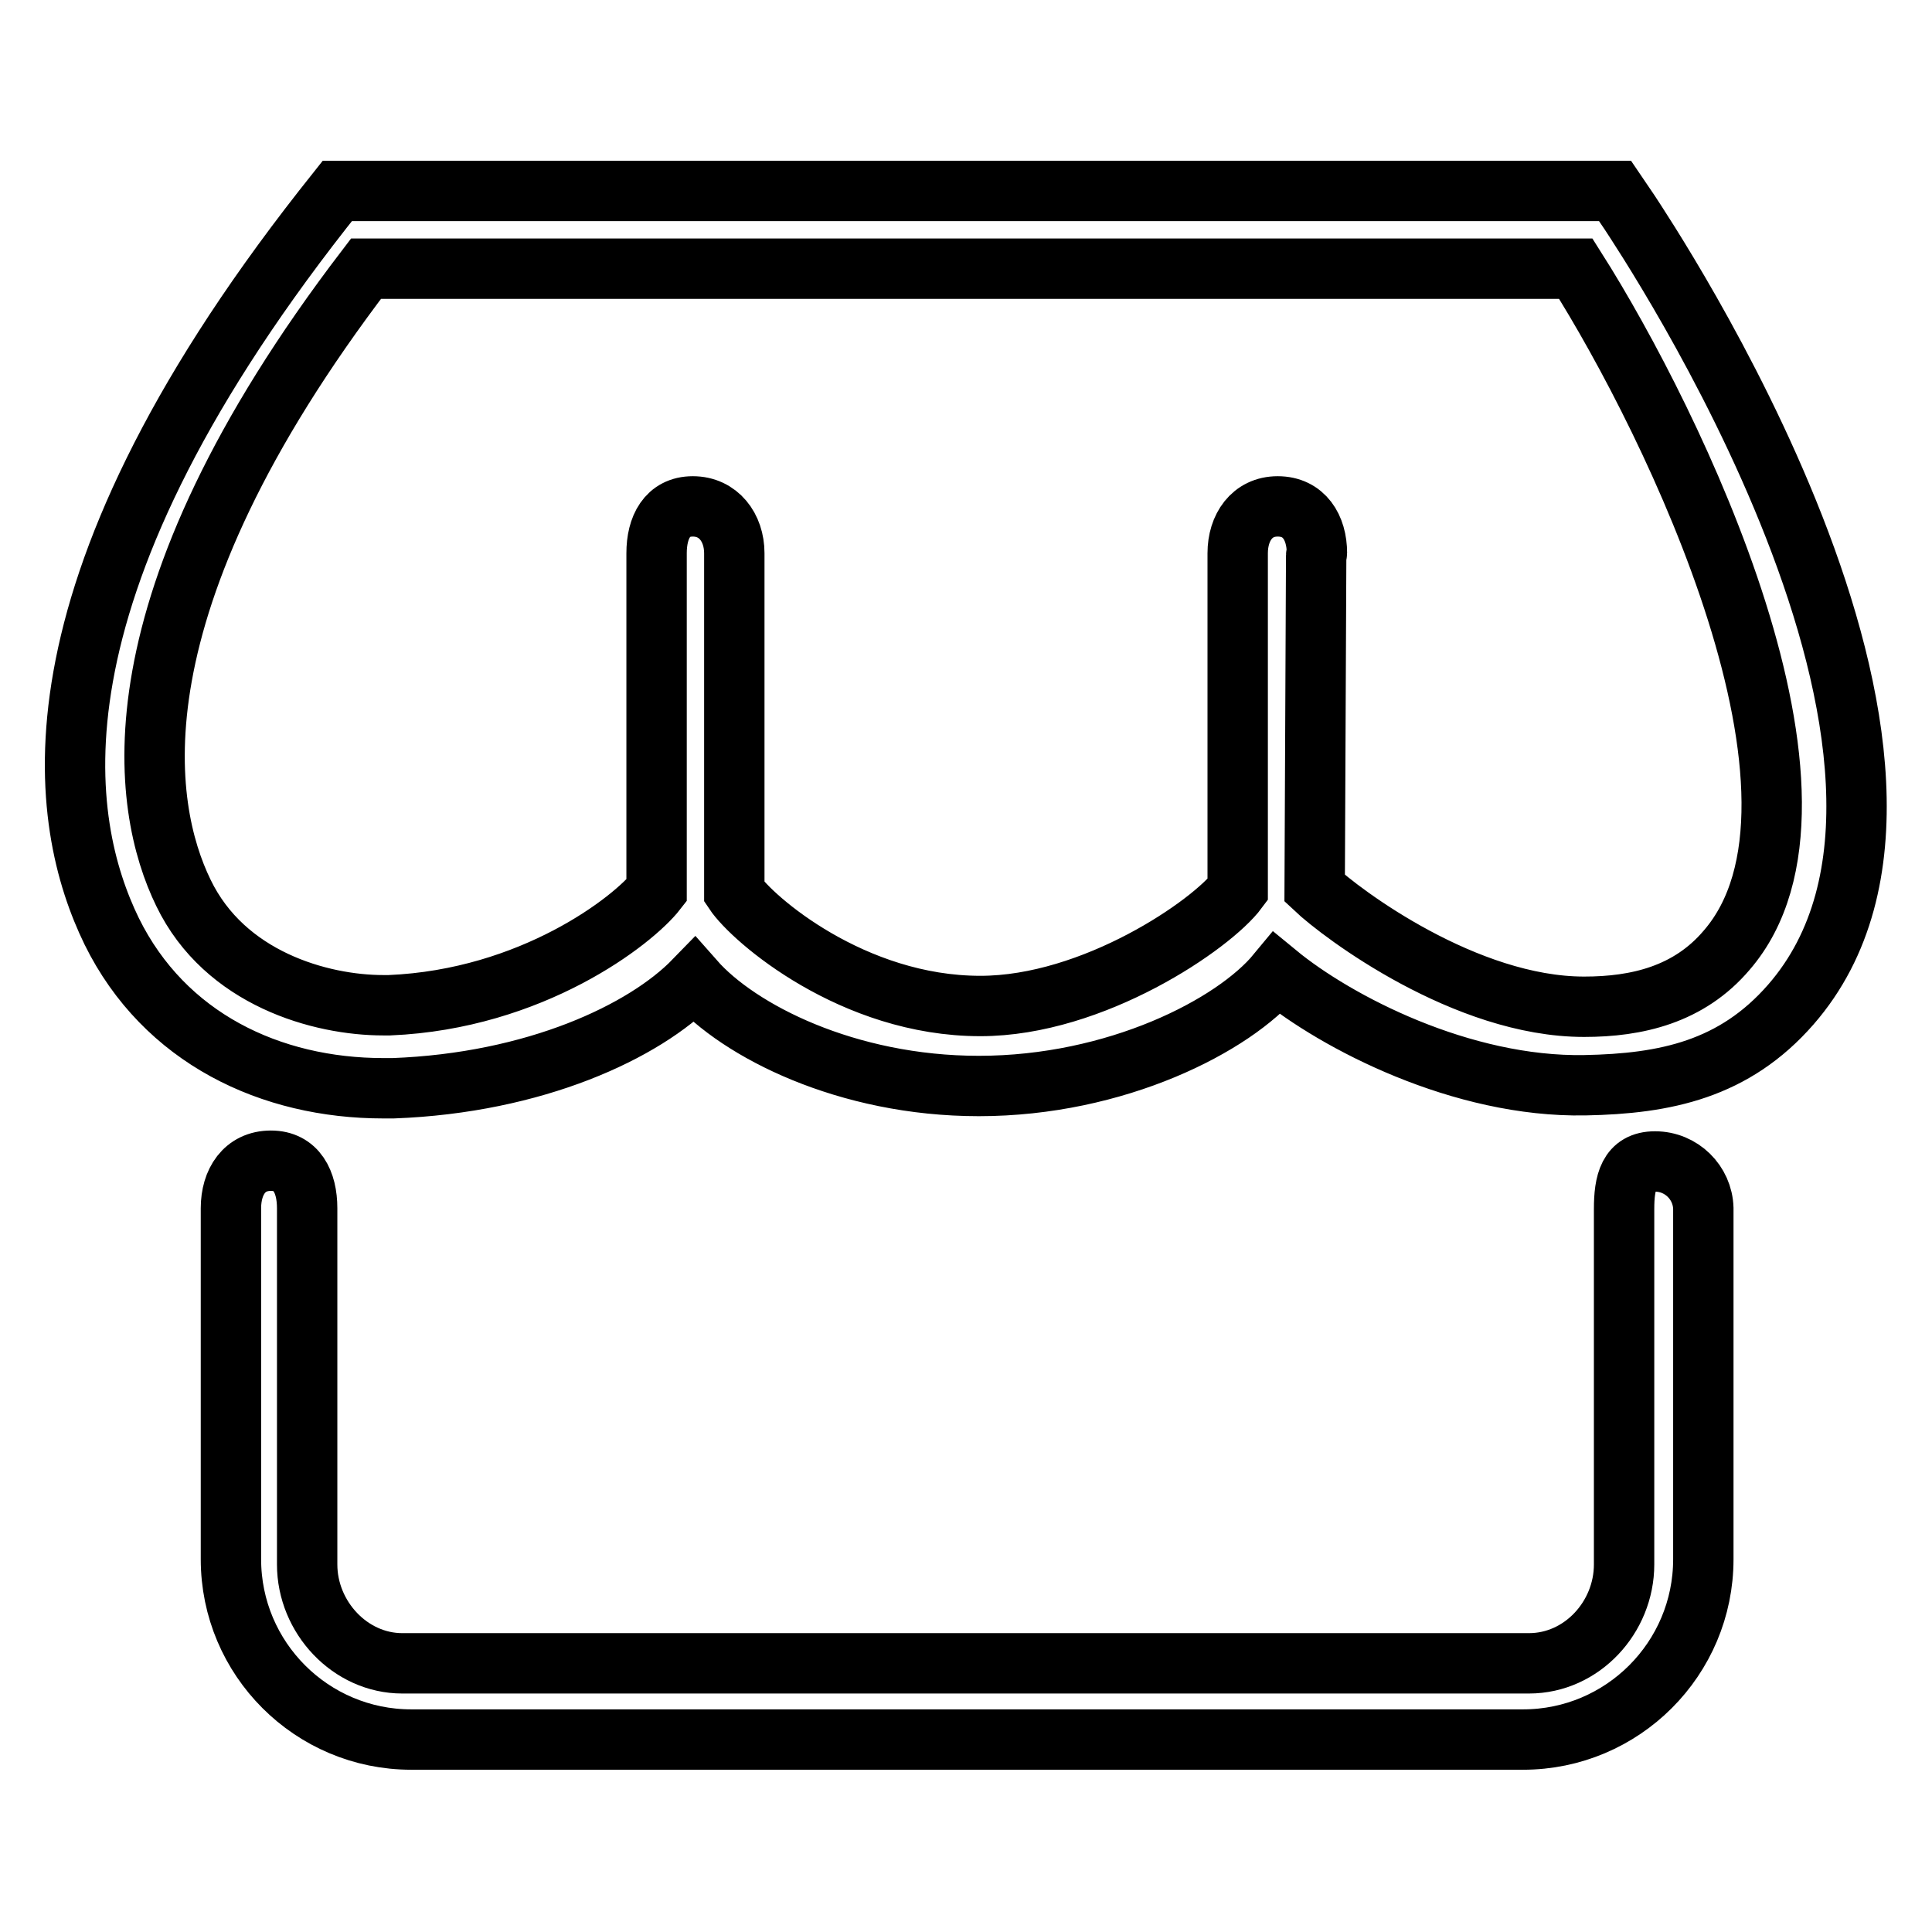 <?xml version="1.0" encoding="utf-8"?>
<!-- Svg Vector Icons : http://www.onlinewebfonts.com/icon -->
<!DOCTYPE svg PUBLIC "-//W3C//DTD SVG 1.1//EN" "http://www.w3.org/Graphics/SVG/1.1/DTD/svg11.dtd">
<svg version="1.1" xmlns="http://www.w3.org/2000/svg" xmlns:xlink="http://www.w3.org/1999/xlink" x="0px" y="0px" viewBox="0 0 256 256" enable-background="new 0 0 256 256" xml:space="preserve">
<g><g><path stroke-width="8" fill-opacity="0" stroke="#000000"  d="M215.9,28.1l-1.9-2.8H44.7l-1.9,2.4c-40.5,51.7-34.9,81.5-28,95.7c7,14.2,21.1,20.8,36,20.8h1.3c18.8-0.7,33.3-7.5,39.9-14.3c5.9,6.7,20.2,14,37.7,14c18.2,0,33.8-8,39.5-14.9c7.9,6.5,24.5,15.1,40.8,14.8c10.7-0.2,19.8-2.1,27.3-10.7C265,101.3,217.9,31.2,215.9,28.1L215.9,28.1z M228.8,125.9c-5,5.9-11.9,7.5-18.9,7.5c-15.7,0-32.1-12.3-35.7-15.7l0.2-44.1c0-0.1,0.1-0.2,0.1-0.3c0-3.4-1.7-6.2-5.2-6.2c-3.4,0-5.3,2.8-5.3,6.2H164v44.6c-3.4,4.6-19.1,15.4-34.1,15.4c-16.9,0-30.2-11.5-32.6-15.1V73.3c0-3.4-2.1-6.2-5.5-6.2c-3.4,0-4.8,2.8-4.8,6.2V118c-3.1,4-16.5,14.4-35.4,15.2h-0.8l0,0c-8.3,0-21-3.5-26.5-14.9C18.8,107,14.2,80.5,48.5,35.6h160.3C221.8,56.1,246,106,228.8,125.9L228.8,125.9z M219.3,153.9c-3.5,0-4.1,2.8-4.1,6.3l0,0v0v0v47.1c0,7-5.6,13.1-12.6,13.1h-64.1h0H53.3c-6.9,0-12.6-6.1-12.6-13.1v-47.2c0-3.5-1.4-6.3-4.8-6.3c-3.5,0-5.3,2.8-5.3,6.3v46.5c0,13.2,10.7,23.9,23.9,23.9h147.3c13.2,0,23.9-10.7,23.9-23.9v-46.5C225.6,156.7,222.8,153.9,219.3,153.9L219.3,153.9z"/></g></g>
</svg>